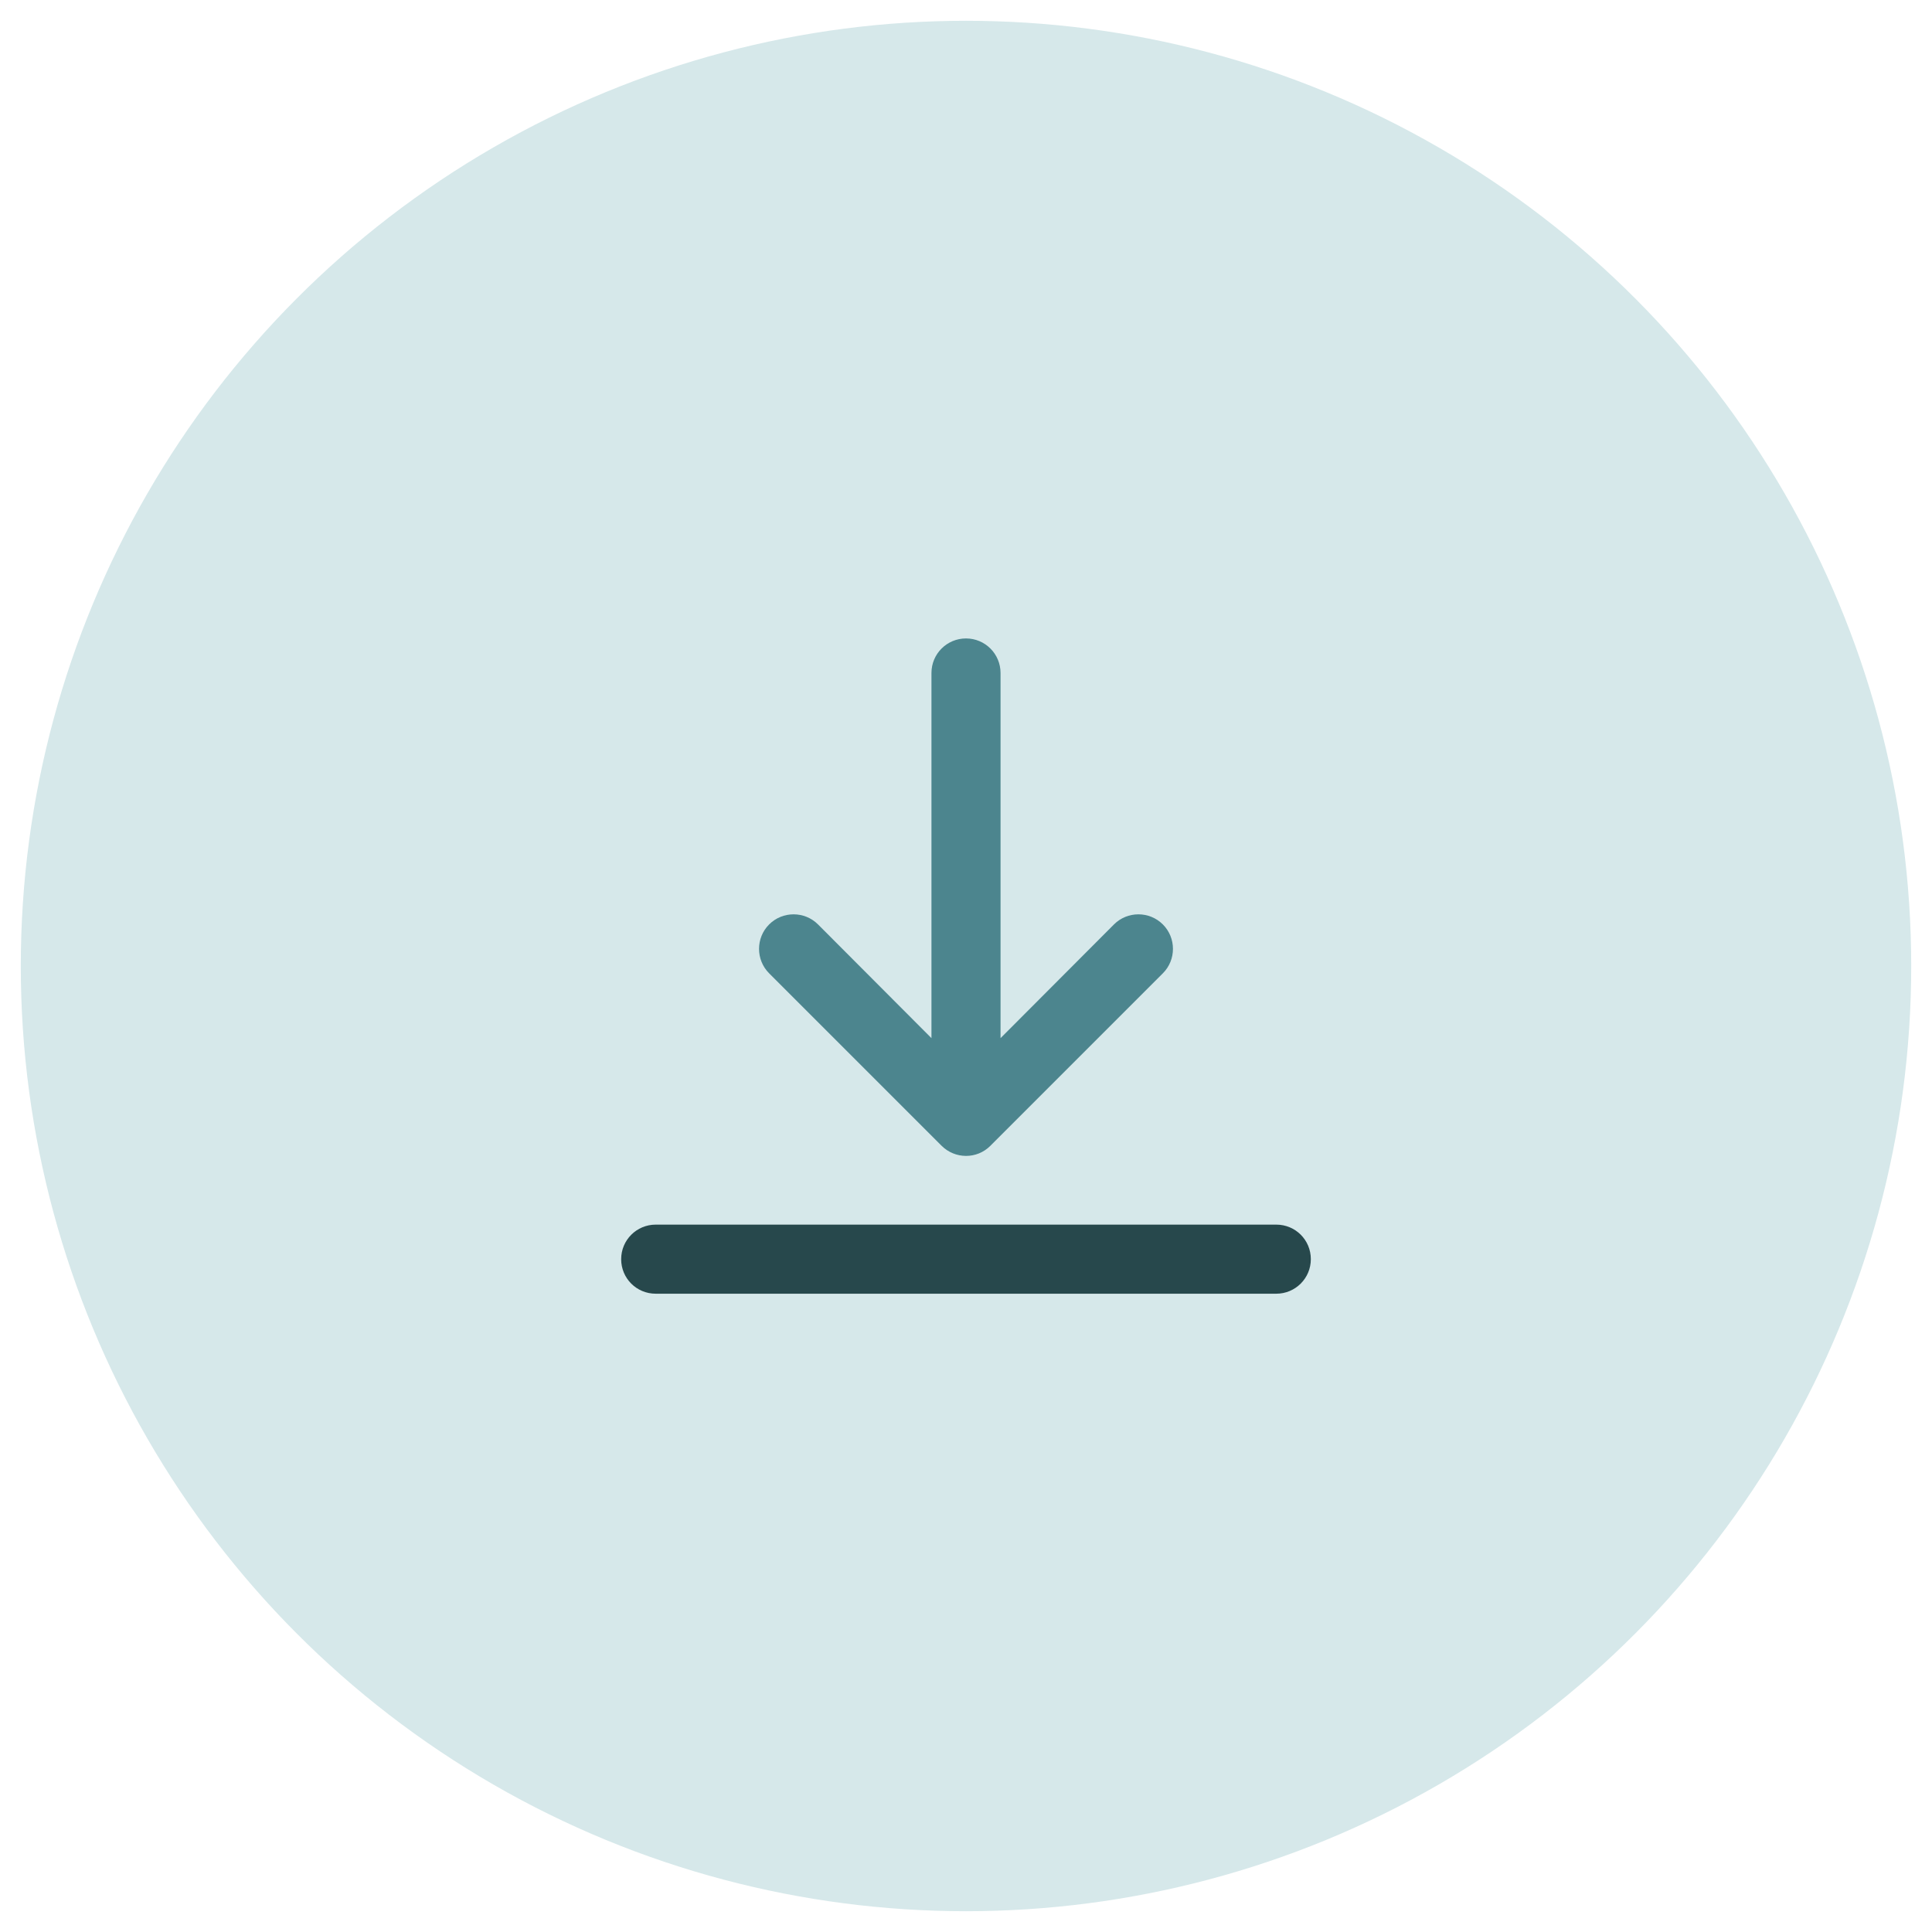 <?xml version="1.0" encoding="UTF-8"?>
<svg id="Ebene_1" data-name="Ebene 1" xmlns="http://www.w3.org/2000/svg" width="132" height="132" viewBox="0 0 132 132">
  <defs>
    <style>
      .cls-1 {
        fill: #4c858e;
      }

      .cls-1, .cls-2, .cls-3 {
        stroke-width: 0px;
      }

      .cls-2 {
        fill: #27484c;
      }

      .cls-3 {
        fill: #d6e8ea;
      }
    </style>
  </defs>
  <circle class="cls-3" cx="66" cy="66" r="64.58"/>
  <path class="cls-2" d="M87.2,83.67h-42.4c-1.3,0-2.36,1.05-2.36,2.36s1.05,2.36,2.36,2.36h42.4c1.3,0,2.36-1.05,2.36-2.36s-1.05-2.36-2.36-2.36Z"/>
  <path class="cls-1" d="M66,43.62c-1.3,0-2.36,1.05-2.36,2.36v24.95l-7.75-7.77c-.92-.92-2.42-.92-3.34,0s-.92,2.42,0,3.34l11.78,11.78c.92.92,2.41.93,3.33.01,0,0,0,0,.01-.01l11.78-11.78c.92-.92.92-2.42,0-3.34s-2.42-.92-3.34,0l-7.75,7.77v-24.95c0-1.3-1.05-2.36-2.36-2.36h0Z"/>
</svg>